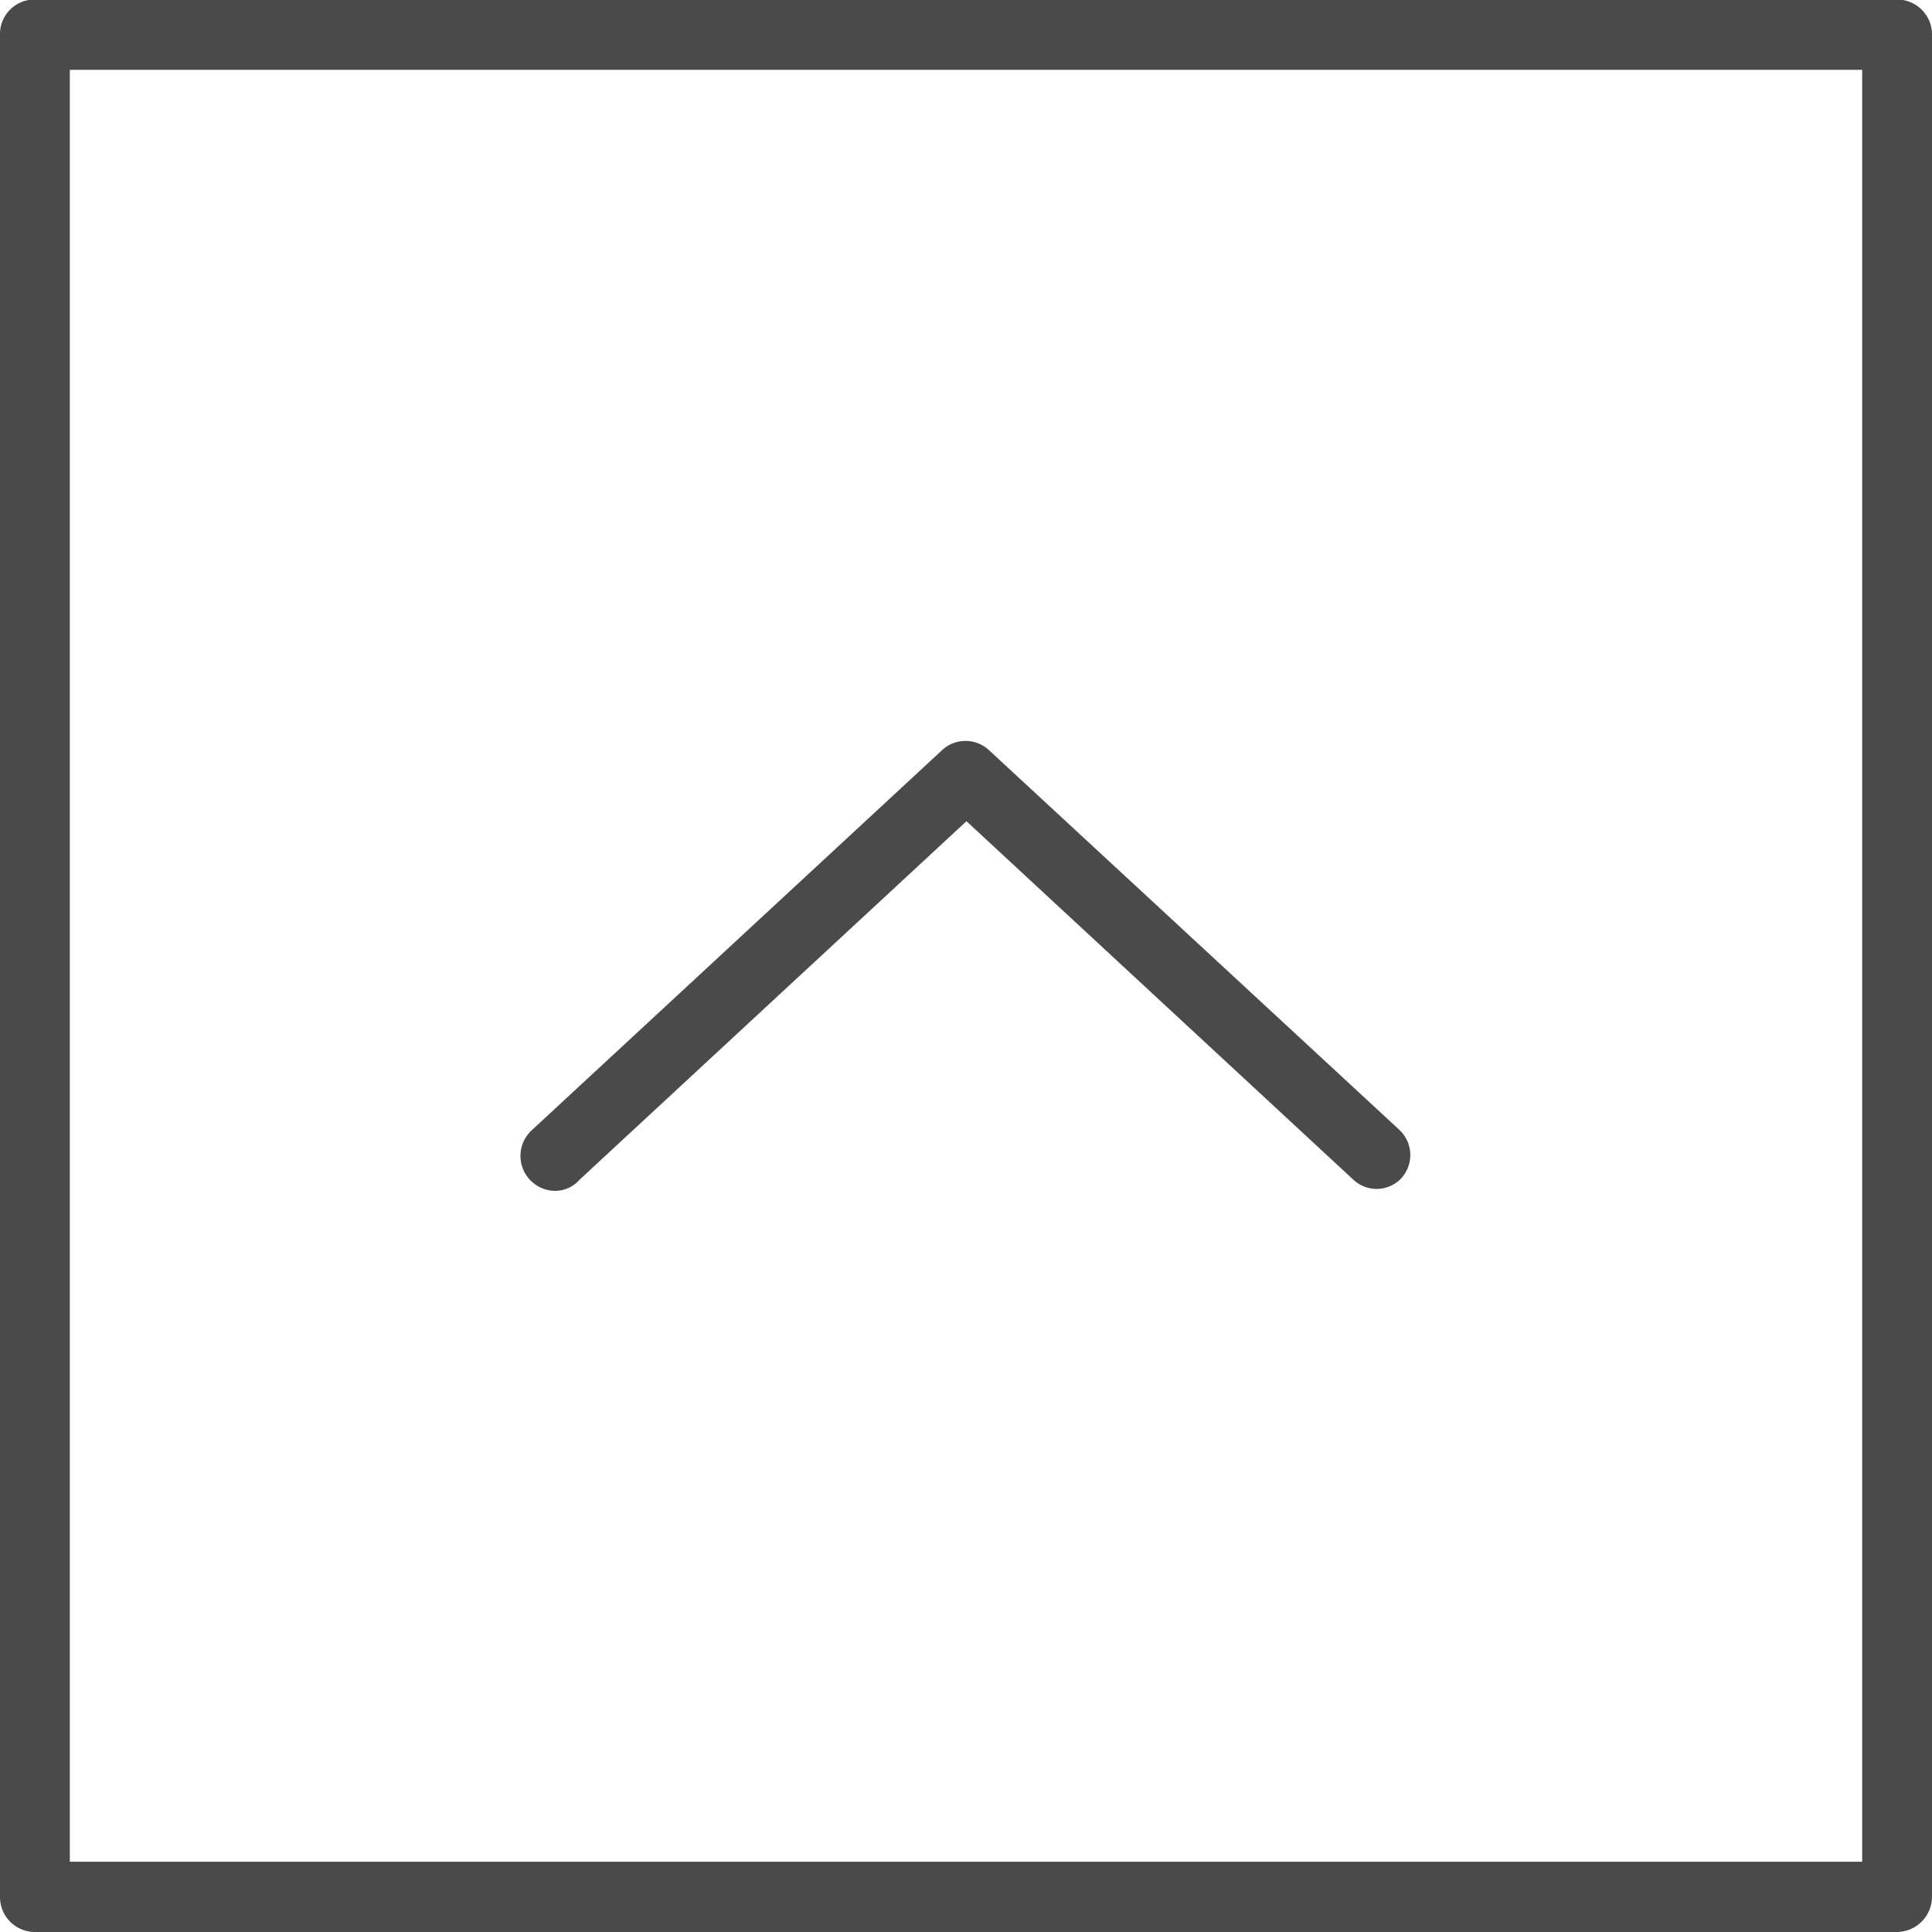 <svg class="vtl-st-main-widget__svg-square--outline" fill="#4a4a4a" width="30" height="30" viewBox="0 0 41.5 41.5" xmlns="http://www.w3.org/2000/svg">
    <path class="vtl-st-main-widget__svg-arrow" d="M15.86,29.59a.75.75,0,0,1-.51-1.3l8.82-8.17a.74.74,0,0,1,1,0L34,28.29a.74.74,0,0,1,0,1.06.73.73,0,0,1-1,0l-8.31-7.7-8.31,7.7A.7.7,0,0,1,15.86,29.59Z"
          transform="translate(-3.93 -4.01)"/>
    <path class="vtl-st-main-widget__svg-border" d="M44.68,45.51h-40a.75.75,0,0,1-.75-.75v-40A.74.74,0,0,1,4.68,4h40a.75.75,0,0,1,.75.75v40A.76.76,0,0,1,44.68,45.51ZM5.43,44h38.5V5.51H5.43Z"
          transform="translate(-3.93 -4.01)"/>
</svg>
